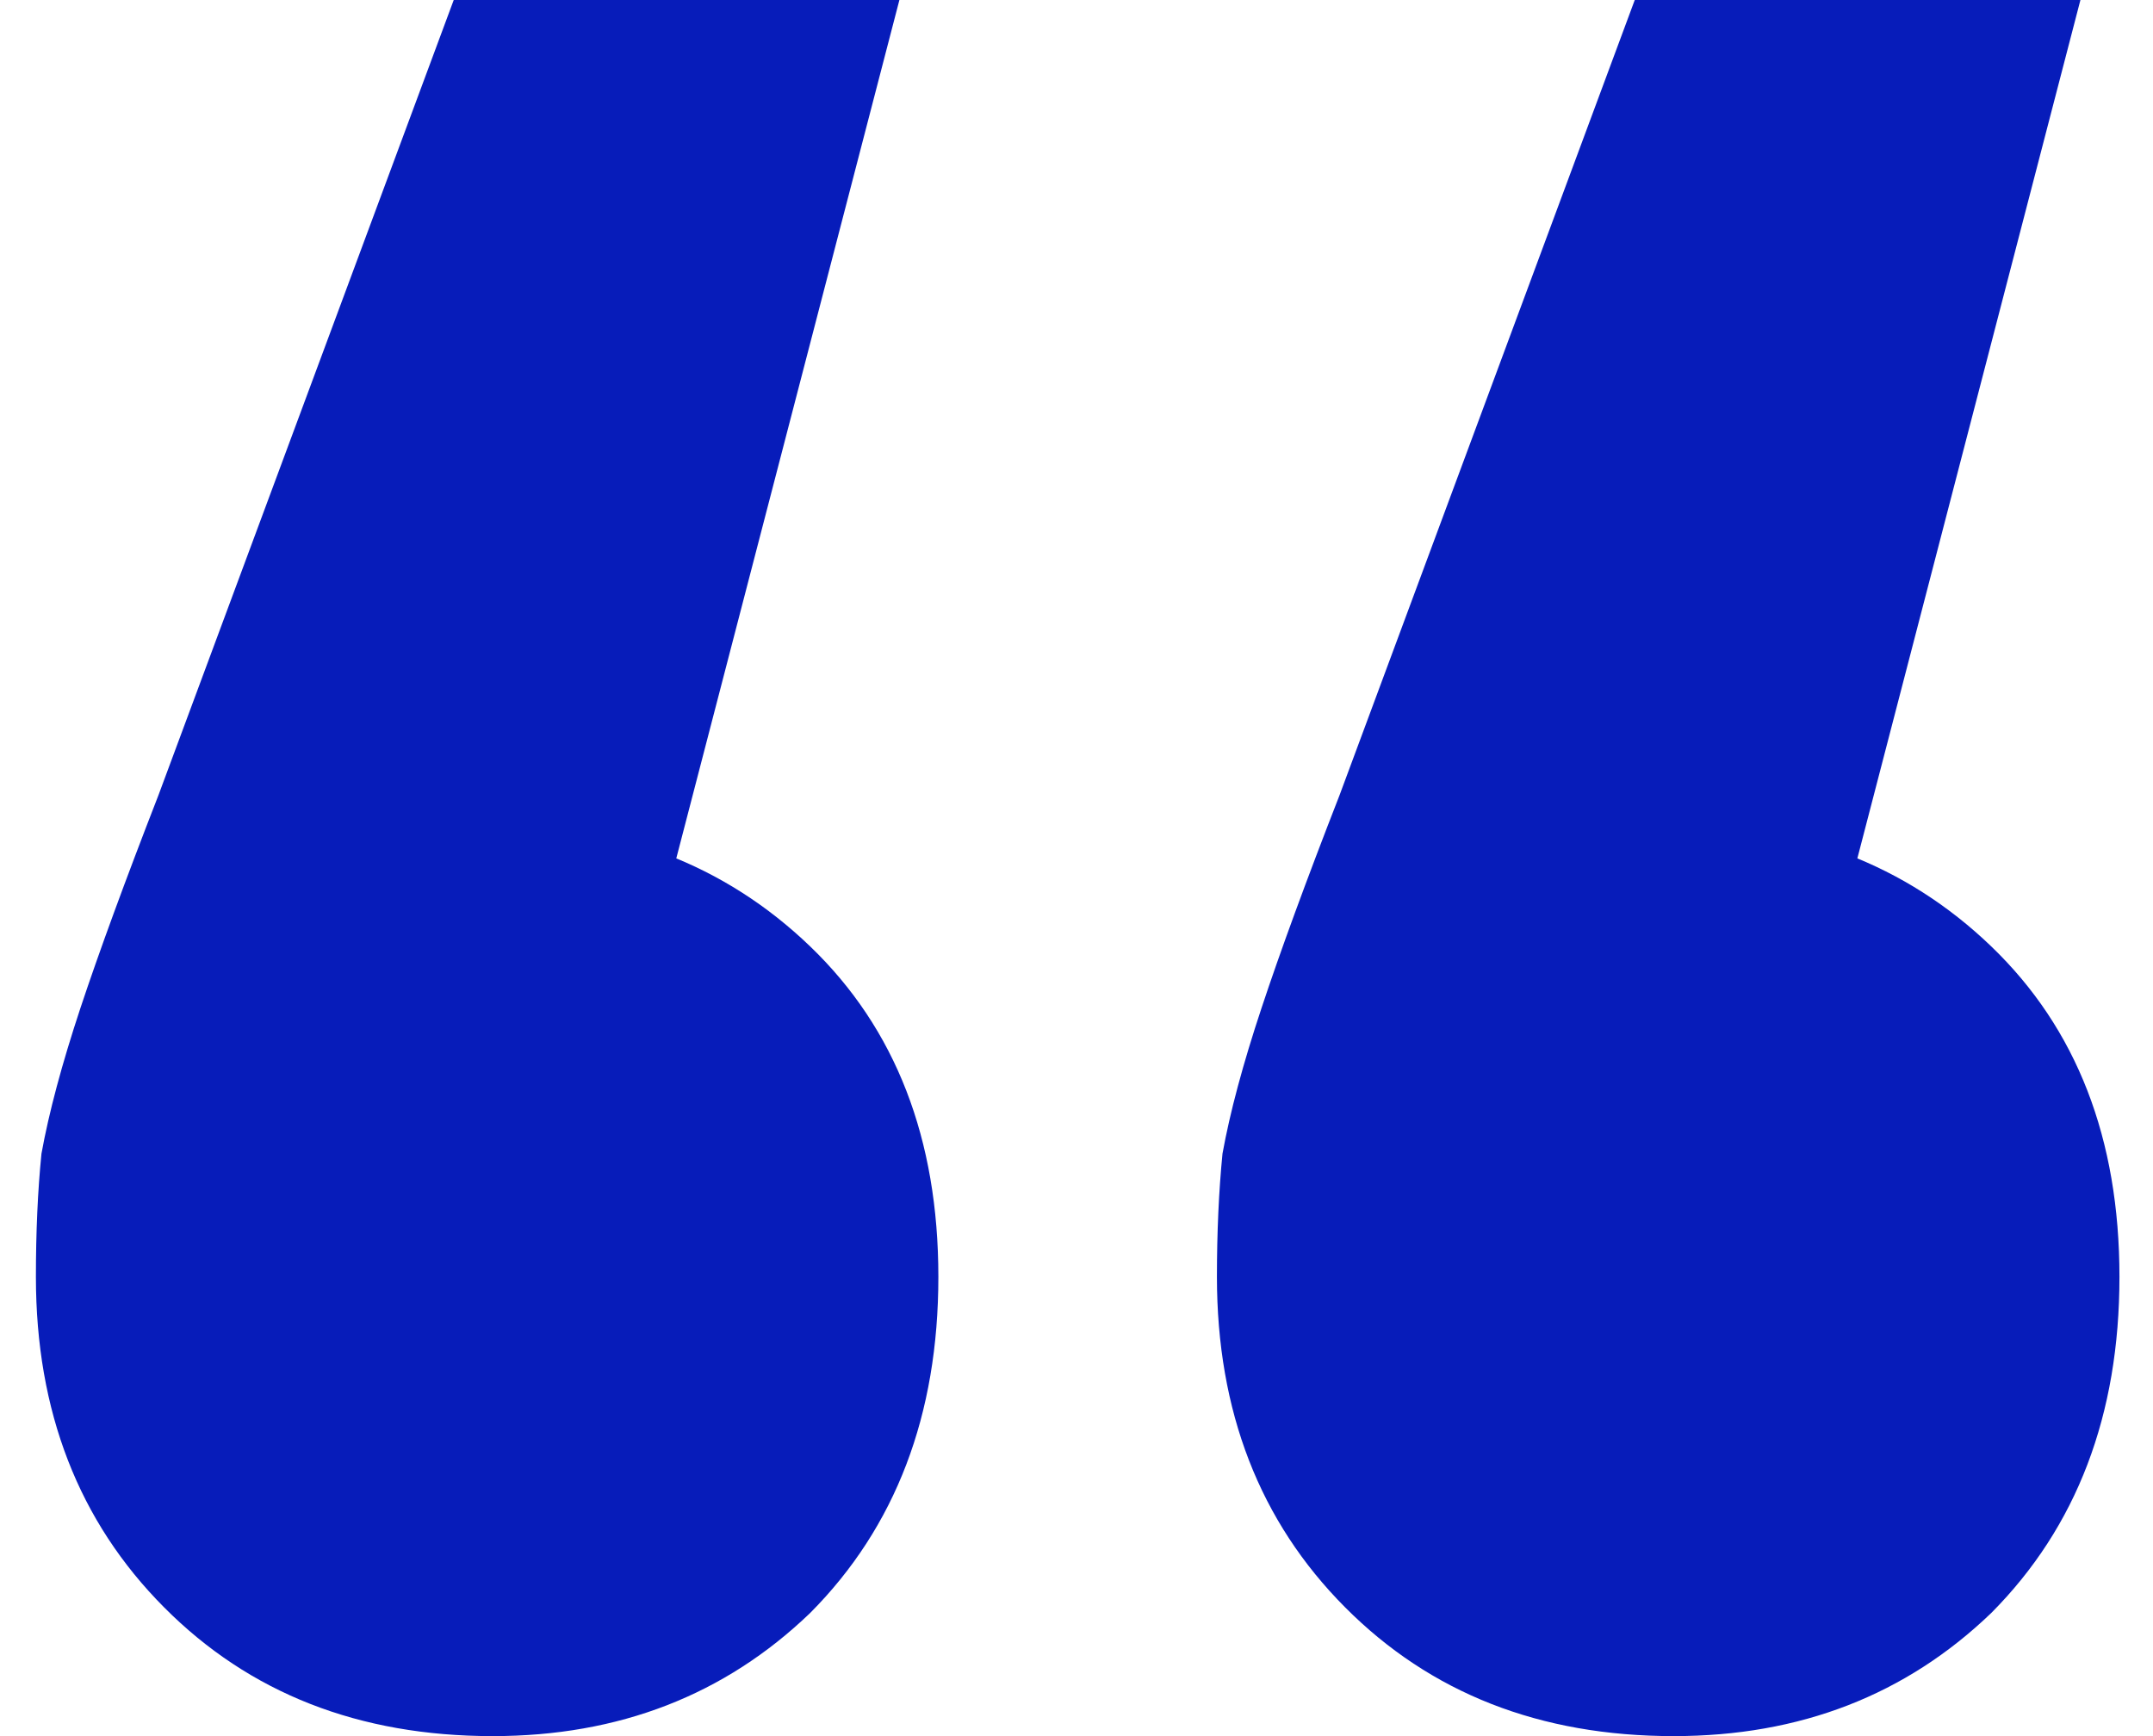 <svg width="31" height="25" viewBox="0 0 31 25" fill="none" xmlns="http://www.w3.org/2000/svg">
<path d="M12.95 1.12803e-06L8.297 17.903L7.014 11.855C8.886 11.855 10.436 12.446 11.666 13.629C12.896 14.812 13.511 16.398 13.511 18.387C13.511 20.376 12.896 21.989 11.666 23.226C10.436 24.409 8.912 25 7.094 25C5.169 25 3.591 24.382 2.362 23.145C1.132 21.909 0.517 20.323 0.517 18.387C0.517 17.742 0.543 17.151 0.597 16.613C0.704 16.021 0.891 15.323 1.158 14.516C1.426 13.71 1.8 12.688 2.281 11.452L6.533 0L12.95 1.12803e-06ZM29.955 4.11733e-06L25.303 17.903L24.019 11.855C25.891 11.855 27.442 12.446 28.672 13.629C29.902 14.812 30.517 16.398 30.517 18.387C30.517 20.376 29.902 21.989 28.672 23.226C27.442 24.409 25.918 25 24.099 25C22.174 25 20.597 24.382 19.367 23.145C18.137 21.909 17.522 20.323 17.522 18.387C17.522 17.742 17.549 17.151 17.602 16.613C17.709 16.021 17.896 15.323 18.164 14.516C18.431 13.71 18.805 12.688 19.287 11.452L23.538 2.9893e-06L29.955 4.11733e-06Z" fill="#071CBA"/>
</svg>
